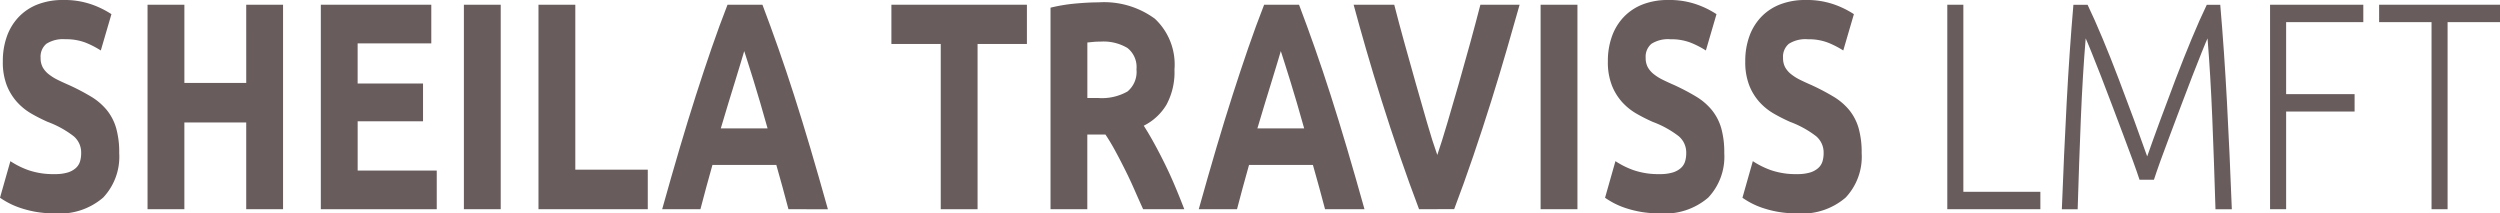<svg id="Layer_1" data-name="Layer 1" xmlns="http://www.w3.org/2000/svg" viewBox="0 0 220.268 18.798">
  <defs>
    <style>
      .cls-1 {
        fill: #685c5d;
      }
    </style>
  </defs>
  <title>3b6fb22a-f965-4f51-95ba-2cfd8c4e7068</title>
  <g>
    <path class="cls-1" d="M4.826,15.34A3.794,3.794,0,0,0,5.959,15.2a1.9,1.9,0,0,0,.717-.39,1.3,1.3,0,0,0,.375-.585,2.556,2.556,0,0,0,.1-.754A1.875,1.875,0,0,0,6.49,12,8.727,8.727,0,0,0,4.2,10.738a15.323,15.323,0,0,1-1.415-.715A5.242,5.242,0,0,1,1.519,9.009,4.869,4.869,0,0,1,.6,7.527,5.633,5.633,0,0,1,.25,5.408,6.385,6.385,0,0,1,.624,3.159a4.809,4.809,0,0,1,1.061-1.7A4.616,4.616,0,0,1,3.349.377,6.1,6.1,0,0,1,5.554,0,7.292,7.292,0,0,1,8.07.39a8.036,8.036,0,0,1,1.748.858l-.936,3.2A7.967,7.967,0,0,0,7.54,3.757a4.737,4.737,0,0,0-1.778-.3,2.727,2.727,0,0,0-1.674.4A1.479,1.479,0,0,0,3.578,5.1a1.7,1.7,0,0,0,.187.832,2.064,2.064,0,0,0,.531.611,4.339,4.339,0,0,0,.79.494q.448.221.988.455A19.684,19.684,0,0,1,8.029,8.515,5.363,5.363,0,0,1,9.412,9.7a4.525,4.525,0,0,1,.822,1.586,7.863,7.863,0,0,1,.27,2.21A5.24,5.24,0,0,1,9.09,17.407,5.857,5.857,0,0,1,4.826,18.8,9.551,9.551,0,0,1,3.1,18.655,9.326,9.326,0,0,1,1.737,18.3a6.863,6.863,0,0,1-1.019-.442A7.178,7.178,0,0,1,0,17.42L.915,14.2a7.318,7.318,0,0,0,1.591.793A6.711,6.711,0,0,0,4.826,15.34Z"/>
    <path class="cls-1" d="M21.694.416h3.245V18.434H21.694V10.79h-5.45v7.644H13V.416h3.245v6.89h5.45Z"/>
    <path class="cls-1" d="M28.267,18.434V.416H38V3.822h-6.49V7.358h5.762v3.328H31.512v4.342H38.48v3.406Z"/>
    <path class="cls-1" d="M40.872.416h3.245V18.434H40.872Z"/>
    <path class="cls-1" d="M57.074,14.95v3.484h-9.63V.416h3.245V14.95Z"/>
    <path class="cls-1" d="M69.469,18.434q-.241-.939-.518-1.929L68.4,14.534h-5.63l-.547,1.976q-.274.991-.511,1.924h-3.37q.814-2.911,1.544-5.382T61.315,8.4q.7-2.184,1.377-4.147T64.1.416h3.076q.71,1.872,1.4,3.835T69.967,8.4q.7,2.184,1.431,4.654t1.546,5.382ZM65.571,4.5q-.108.393-.318,1.068t-.476,1.562q-.267.885-.6,1.95t-.67,2.233h4.122q-.331-1.172-.641-2.24T66.4,7.117q-.279-.885-.49-1.561T65.571,4.5Z"/>
    <path class="cls-1" d="M90.478.416V3.874H86.131v14.56H82.886V3.874H78.539V.416Z"/>
    <path class="cls-1" d="M96.781.208a7.559,7.559,0,0,1,4.971,1.443,5.519,5.519,0,0,1,1.727,4.485,6.022,6.022,0,0,1-.7,3.081,4.844,4.844,0,0,1-2.007,1.859q.437.676.916,1.547t.946,1.82q.468.95.9,1.976t.811,2.015h-3.627q-.4-.883-.8-1.794t-.835-1.768q-.428-.858-.846-1.625T97.4,11.856H95.8v6.578H92.559V.676A14.932,14.932,0,0,1,94.753.312Q95.887.209,96.781.208Zm.188,3.458q-.354,0-.635.026l-.53.052V8.632h.916a4.585,4.585,0,0,0,2.621-.572,2.246,2.246,0,0,0,.791-1.95,2.136,2.136,0,0,0-.8-1.885A4.123,4.123,0,0,0,96.968,3.666Z"/>
    <path class="cls-1" d="M116.747,18.434q-.241-.939-.518-1.929l-.551-1.971h-5.63L109.5,16.51q-.274.991-.511,1.924h-3.37q.814-2.911,1.544-5.382T108.593,8.4q.7-2.184,1.377-4.147T111.379.416h3.076q.71,1.872,1.4,3.835t1.39,4.147q.7,2.184,1.431,4.654t1.546,5.382ZM112.849,4.5q-.108.393-.318,1.068t-.476,1.562q-.267.885-.6,1.95t-.67,2.233h4.122q-.331-1.172-.641-2.24t-.589-1.954q-.279-.885-.49-1.561T112.849,4.5Z"/>
    <path class="cls-1" d="M125.03,18.434q-.861-2.27-1.7-4.712t-1.59-4.831q-.754-2.389-1.385-4.575t-1.091-3.9h3.578q.4,1.565.9,3.369t1.009,3.6l.985,3.434q.471,1.641.9,2.835.406-1.186.888-2.827t1-3.434q.513-1.792,1.009-3.6t.9-3.377h3.455q-.485,1.724-1.115,3.9t-1.379,4.573q-.749,2.393-1.581,4.836t-1.689,4.7Z"/>
    <path class="cls-1" d="M135.739.416h3.245V18.434h-3.245Z"/>
    <path class="cls-1" d="M146.243,15.34a3.794,3.794,0,0,0,1.134-.143,1.9,1.9,0,0,0,.717-.39,1.3,1.3,0,0,0,.375-.585,2.556,2.556,0,0,0,.1-.754A1.875,1.875,0,0,0,147.907,12a8.727,8.727,0,0,0-2.288-1.261,15.323,15.323,0,0,1-1.415-.715,5.242,5.242,0,0,1-1.269-1.014,4.869,4.869,0,0,1-.916-1.482,5.633,5.633,0,0,1-.354-2.119,6.385,6.385,0,0,1,.375-2.249,4.809,4.809,0,0,1,1.061-1.7A4.616,4.616,0,0,1,144.766.377,6.1,6.1,0,0,1,146.971,0a7.292,7.292,0,0,1,2.517.39,8.036,8.036,0,0,1,1.748.858l-.936,3.2a7.967,7.967,0,0,0-1.342-.689,4.737,4.737,0,0,0-1.778-.3,2.727,2.727,0,0,0-1.674.4,1.479,1.479,0,0,0-.51,1.235,1.7,1.7,0,0,0,.187.832,2.064,2.064,0,0,0,.531.611,4.339,4.339,0,0,0,.79.494q.448.221.988.455a19.684,19.684,0,0,1,1.955,1.027A5.363,5.363,0,0,1,150.829,9.7a4.525,4.525,0,0,1,.822,1.586,7.863,7.863,0,0,1,.27,2.21,5.24,5.24,0,0,1-1.414,3.913,5.857,5.857,0,0,1-4.264,1.391,9.551,9.551,0,0,1-1.727-.143,9.326,9.326,0,0,1-1.362-.351,6.863,6.863,0,0,1-1.019-.442,7.178,7.178,0,0,1-.718-.442l.915-3.224a7.318,7.318,0,0,0,1.591.793A6.711,6.711,0,0,0,146.243,15.34Z"/>
    <path class="cls-1" d="M158.348,15.34a3.794,3.794,0,0,0,1.134-.143,1.9,1.9,0,0,0,.717-.39,1.3,1.3,0,0,0,.375-.585,2.556,2.556,0,0,0,.1-.754A1.875,1.875,0,0,0,160.012,12a8.727,8.727,0,0,0-2.288-1.261,15.323,15.323,0,0,1-1.415-.715,5.242,5.242,0,0,1-1.269-1.014,4.869,4.869,0,0,1-.916-1.482,5.633,5.633,0,0,1-.354-2.119,6.385,6.385,0,0,1,.375-2.249,4.809,4.809,0,0,1,1.061-1.7A4.616,4.616,0,0,1,156.871.377,6.1,6.1,0,0,1,159.076,0a7.292,7.292,0,0,1,2.517.39,8.036,8.036,0,0,1,1.748.858l-.936,3.2a7.967,7.967,0,0,0-1.342-.689,4.737,4.737,0,0,0-1.778-.3,2.727,2.727,0,0,0-1.674.4A1.479,1.479,0,0,0,157.1,5.1a1.7,1.7,0,0,0,.187.832,2.064,2.064,0,0,0,.531.611,4.339,4.339,0,0,0,.79.494q.448.221.988.455a19.684,19.684,0,0,1,1.955,1.027A5.363,5.363,0,0,1,162.934,9.7a4.525,4.525,0,0,1,.822,1.586,7.863,7.863,0,0,1,.27,2.21,5.24,5.24,0,0,1-1.414,3.913,5.857,5.857,0,0,1-4.264,1.391,9.551,9.551,0,0,1-1.727-.143,9.326,9.326,0,0,1-1.362-.351,6.863,6.863,0,0,1-1.019-.442,7.178,7.178,0,0,1-.718-.442l.915-3.224a7.318,7.318,0,0,0,1.591.793A6.711,6.711,0,0,0,158.348,15.34Z"/>
    <path class="cls-1" d="M179.771,16.9v1.534h-8.2V.416h1.415V16.9Z"/>
    <path class="cls-1" d="M188.507,15.834q-.209-.65-.6-1.716t-.867-2.327q-.48-1.26-.981-2.6T185.1,6.682q-.459-1.17-.814-2.054t-.522-1.248q-.27,3.25-.426,7.059t-.281,8h-1.394q.187-4.914.426-9.412t.593-8.606h1.248q.625,1.3,1.334,3t1.406,3.536q.7,1.833,1.355,3.614t1.157,3.211q.5-1.43,1.157-3.211t1.354-3.614q.7-1.833,1.407-3.536t1.334-3h1.186q.354,4.108.593,8.606t.427,9.412H195.2q-.125-4.186-.281-8T194.5,3.38q-.167.365-.52,1.248t-.811,2.054q-.458,1.17-.957,2.509t-.978,2.6q-.479,1.261-.863,2.327t-.593,1.716Z"/>
    <path class="cls-1" d="M200.009,18.434V.416h8.216V1.95h-6.8V8.294h6.032V9.828h-6.032v8.606Z"/>
    <path class="cls-1" d="M220.268.416V1.95H215.65V18.434h-1.414V1.95h-4.618V.416Z"/>
  </g>
</svg>
